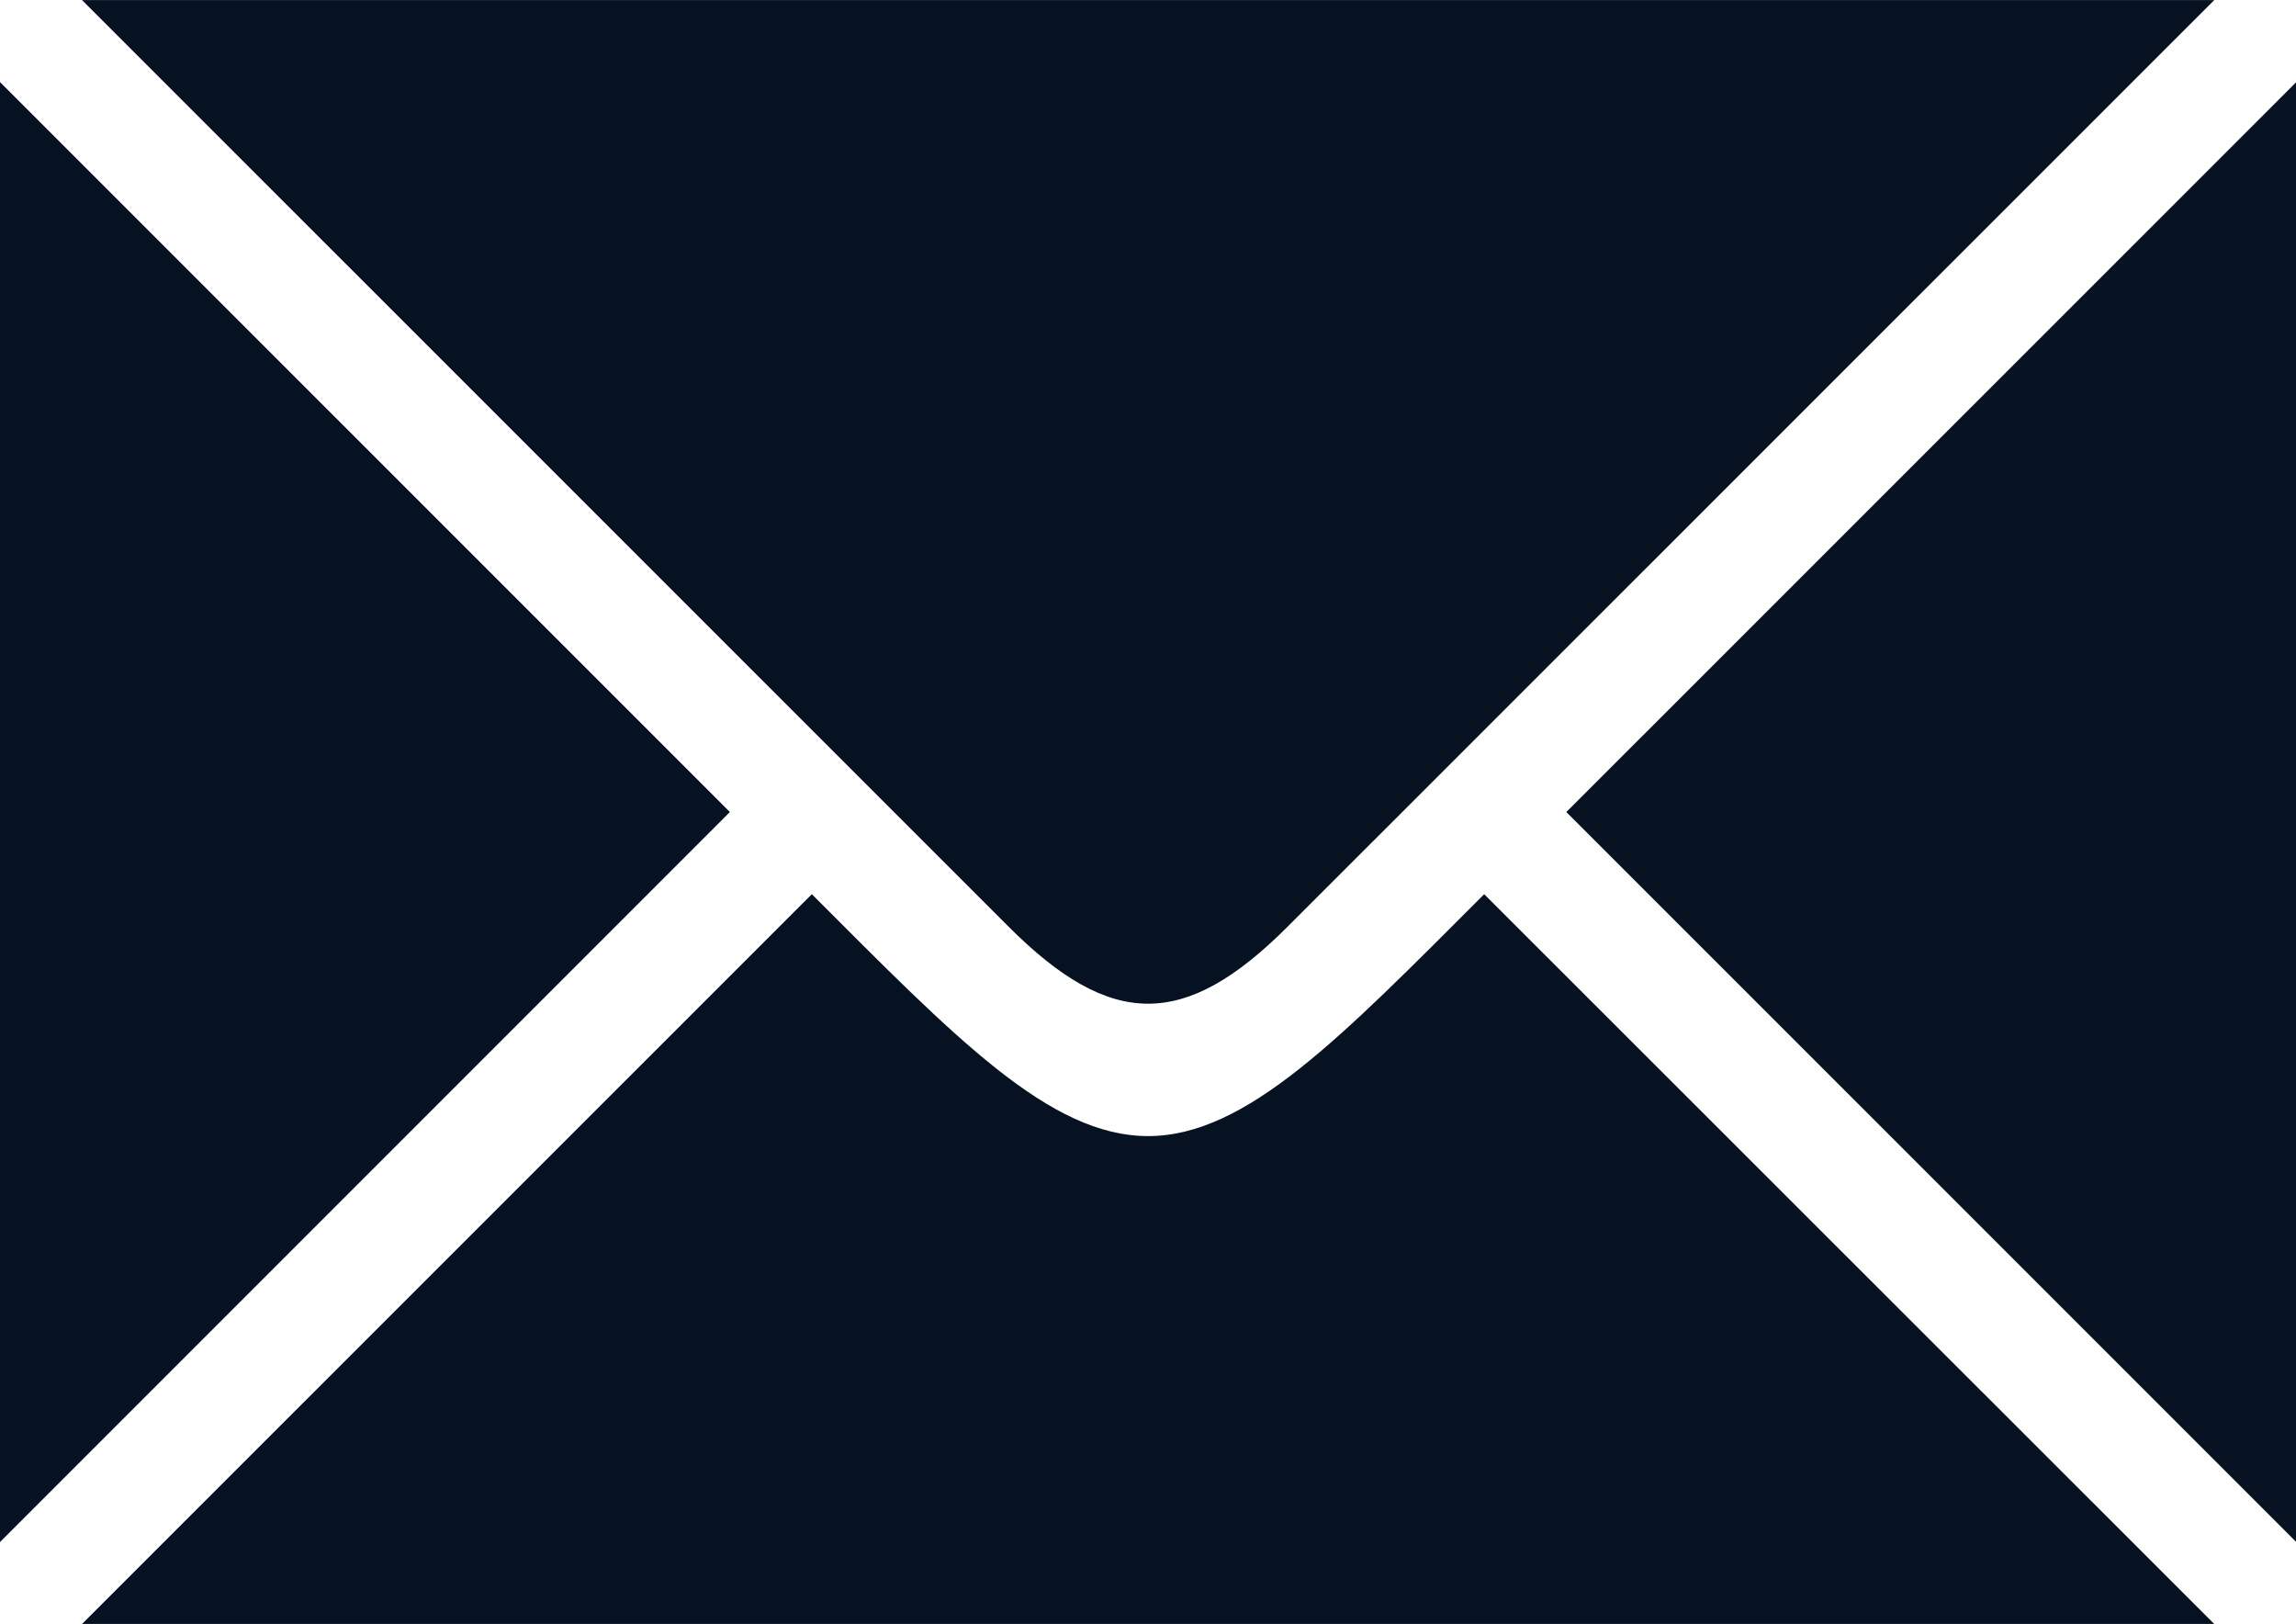 <svg id="Group_103" data-name="Group 103" xmlns="http://www.w3.org/2000/svg" xmlns:xlink="http://www.w3.org/1999/xlink" width="33.596" height="23.758" viewBox="0 0 33.596 23.758">
  <defs>
    <clipPath id="clip-path">
      <rect id="Rectangle_220" data-name="Rectangle 220" width="33.596" height="23.758" fill="#061221"/>
    </clipPath>
  </defs>
  <g id="Group_102" data-name="Group 102" transform="translate(0 0)" clip-path="url(#clip-path)">
    <path id="Path_58" data-name="Path 58" d="M0,22.559l10.68-10.68L0,1.2ZM1.2,0,14.76,13.558c1.5,1.5,2.579,1.5,4.079,0L32.4,0ZM32.4,23.758,21.717,13.081c-2.1,2.1-3.479,3.539-4.919,3.539s-2.82-1.44-4.919-3.539L1.2,23.758ZM22.919,11.879,33.6,22.559V1.2Z" transform="translate(0 0.001)" fill="#061221" fill-rule="evenodd"/>
  </g>
</svg>
